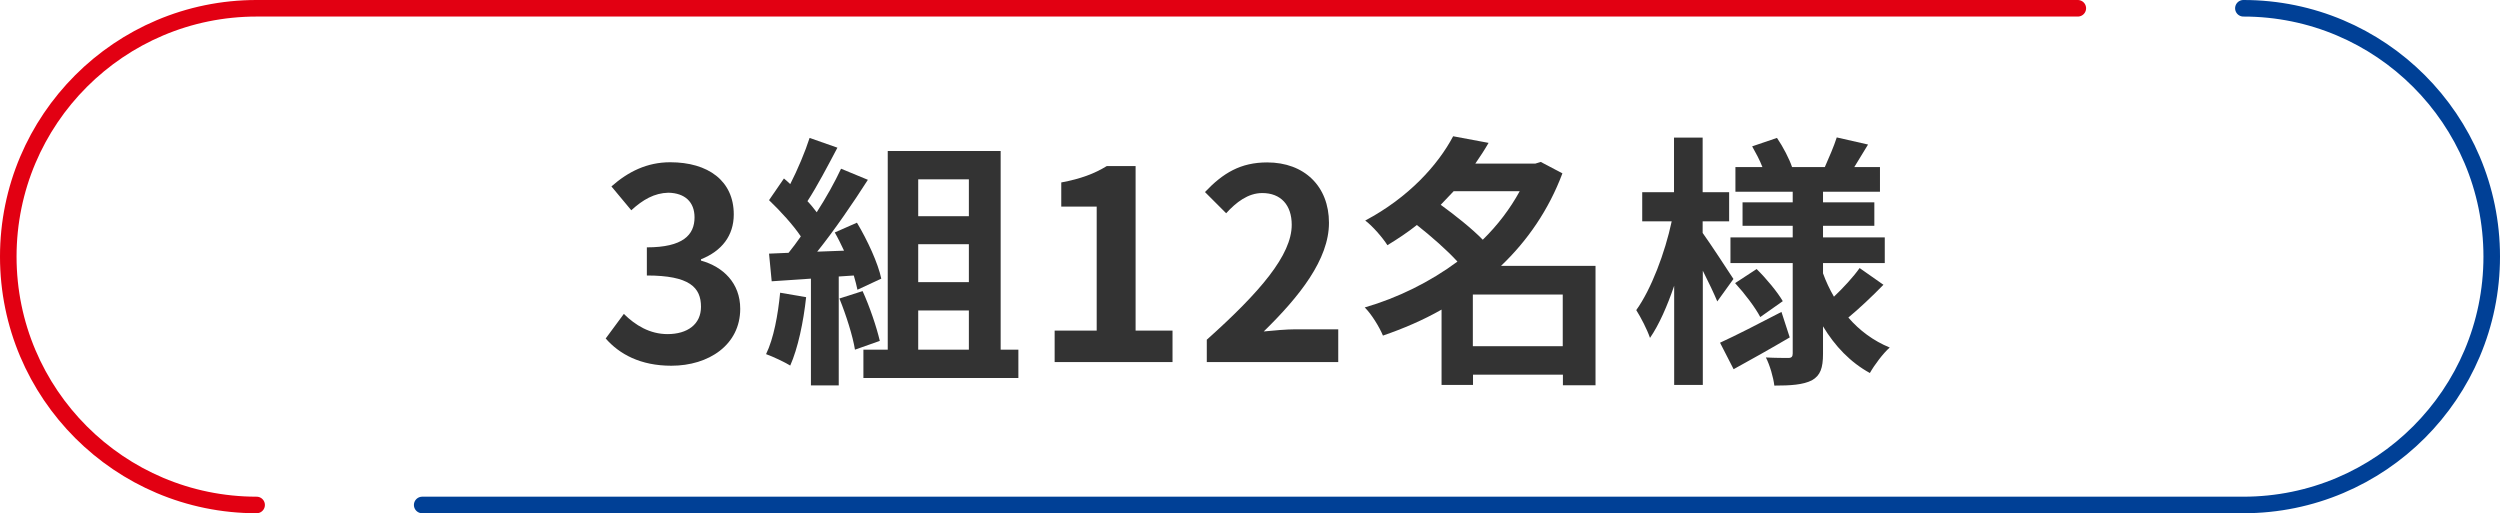 <?xml version="1.0" encoding="UTF-8"?><svg id="_レイヤー_2" xmlns="http://www.w3.org/2000/svg" viewBox="0 0 151 31"><defs><style>.cls-1{stroke:#e20012;}.cls-1,.cls-2{fill:none;stroke-linecap:round;stroke-miterlimit:10;}.cls-2{stroke:#004096;}.cls-3{fill:#333;stroke-width:0px;}</style></defs><g id="_アイコン"><path class="cls-3" d="m36.58,20.45l1.1-1.49c.7.69,1.57,1.22,2.64,1.22,1.2,0,2.02-.59,2.02-1.65,0-1.17-.69-1.89-3.27-1.89v-1.7c2.18,0,2.88-.75,2.88-1.81,0-.93-.58-1.47-1.58-1.49-.85.02-1.54.42-2.24,1.06l-1.2-1.44c1.02-.9,2.16-1.46,3.55-1.46,2.29,0,3.84,1.12,3.84,3.15,0,1.28-.72,2.21-1.98,2.71v.08c1.34.37,2.37,1.36,2.37,2.91,0,2.18-1.9,3.44-4.16,3.44-1.87,0-3.14-.7-3.97-1.65Z"/><path class="cls-3" d="m48.69,17.95c-.16,1.5-.5,3.1-.96,4.13-.34-.21-1.04-.54-1.46-.69.46-.94.72-2.37.85-3.71l1.57.27Zm1.97-1.25v6.58h-1.68v-6.45l-2.37.16-.16-1.67,1.18-.05c.24-.3.5-.64.74-.99-.46-.69-1.25-1.55-1.92-2.19l.9-1.31c.13.11.26.22.38.34.45-.88.9-1.95,1.17-2.79l1.68.59c-.58,1.1-1.23,2.34-1.81,3.23.21.22.4.46.56.67.58-.9,1.09-1.82,1.47-2.63l1.62.67c-.9,1.41-2.02,3.04-3.06,4.34l1.62-.06c-.18-.38-.37-.77-.56-1.1l1.34-.59c.64,1.07,1.28,2.46,1.47,3.38l-1.44.67c-.05-.26-.13-.54-.22-.86l-.91.06Zm1.44.88c.43.94.85,2.19,1.04,3.01l-1.5.53c-.13-.82-.54-2.11-.94-3.09l1.41-.45Zm9.41,3.54v1.71h-9.36v-1.71h1.47v-12h6.82v12h1.07Zm-6.05-10.29v2.23h3.06v-2.23h-3.06Zm3.06,3.92h-3.06v2.29h3.06v-2.29Zm-3.06,6.37h3.06v-2.37h-3.06v2.37Z"/><path class="cls-3" d="m63.7,19.97h2.54v-7.49h-2.14v-1.46c1.18-.22,2-.53,2.75-.99h1.74v9.94h2.23v1.9h-7.12v-1.9Z"/><path class="cls-3" d="m72.9,20.51c3.22-2.88,5.12-5.11,5.12-6.93,0-1.2-.66-1.92-1.78-1.92-.86,0-1.58.56-2.18,1.22l-1.28-1.28c1.09-1.15,2.15-1.79,3.76-1.79,2.24,0,3.73,1.44,3.73,3.65s-1.78,4.45-3.94,6.56c.59-.06,1.38-.13,1.92-.13h2.58v1.98h-7.94v-1.36Z"/><path class="cls-3" d="m96.38,23.27h-1.98v-.64h-5.43v.62h-1.9v-4.55c-1.12.64-2.32,1.15-3.54,1.57-.22-.53-.7-1.31-1.1-1.7,2-.58,3.94-1.54,5.6-2.77-.64-.7-1.6-1.54-2.45-2.21-.54.43-1.14.83-1.78,1.22-.29-.46-.91-1.17-1.34-1.49,2.62-1.39,4.39-3.35,5.31-5.09l2.14.4c-.24.42-.51.83-.8,1.25h3.63l.32-.1,1.31.69c-.82,2.19-2.11,4.07-3.71,5.59h5.71v7.2Zm-8.58-11.72c-.26.27-.51.54-.78.82.85.62,1.87,1.42,2.54,2.11.9-.88,1.65-1.87,2.23-2.93h-3.99Zm6.59,9.36v-3.12h-5.43v3.12h5.43Z"/><path class="cls-3" d="m103.73,18.22c-.19-.46-.53-1.18-.88-1.87v6.9h-1.73v-5.99c-.42,1.23-.91,2.35-1.46,3.15-.18-.53-.56-1.25-.83-1.68.9-1.25,1.74-3.47,2.14-5.36h-1.78v-1.76h1.92v-3.3h1.73v3.3h1.6v1.76h-1.6v.7c.43.59,1.58,2.35,1.86,2.78l-.98,1.36Zm4.37,2.16c-1.12.66-2.37,1.36-3.39,1.92l-.82-1.6c.94-.43,2.35-1.15,3.71-1.86l.5,1.54Zm5.65-3.17c-.67.69-1.49,1.46-2.11,1.97.67.78,1.52,1.41,2.5,1.81-.4.35-.93,1.06-1.2,1.54-1.17-.64-2.11-1.62-2.83-2.82v1.66c0,.86-.16,1.31-.67,1.6-.53.27-1.28.32-2.27.32-.06-.5-.27-1.23-.51-1.7.54.03,1.17.03,1.36.03s.26-.08.26-.27v-5.46h-3.76v-1.55h3.76v-.7h-3.03v-1.42h3.03v-.64h-3.46v-1.49h1.63c-.16-.42-.4-.86-.62-1.25l1.5-.51c.37.54.75,1.28.91,1.76h1.98c.24-.54.56-1.28.72-1.79l1.89.43c-.29.48-.58.96-.83,1.36h1.55v1.49h-3.44v.64h3.1v1.42h-3.1v.7h3.73v1.55h-3.73v.62c.18.5.4.96.66,1.41.56-.53,1.18-1.2,1.55-1.73l1.44,1.01Zm-7.65-.96c.59.58,1.26,1.39,1.58,1.94l-1.36.96c-.29-.56-.94-1.42-1.52-2.05l1.3-.85Z"/><path class="cls-1" d="m15.5,30.5C7.22,30.5.5,23.78.5,15.5h0C.5,7.22,7.22.5,15.5.5h110"/><path class="cls-2" d="m135.5.5c8.28,0,15,6.72,15,15h0c0,8.28-6.72,15-15,15H25.5"/></g></svg>
